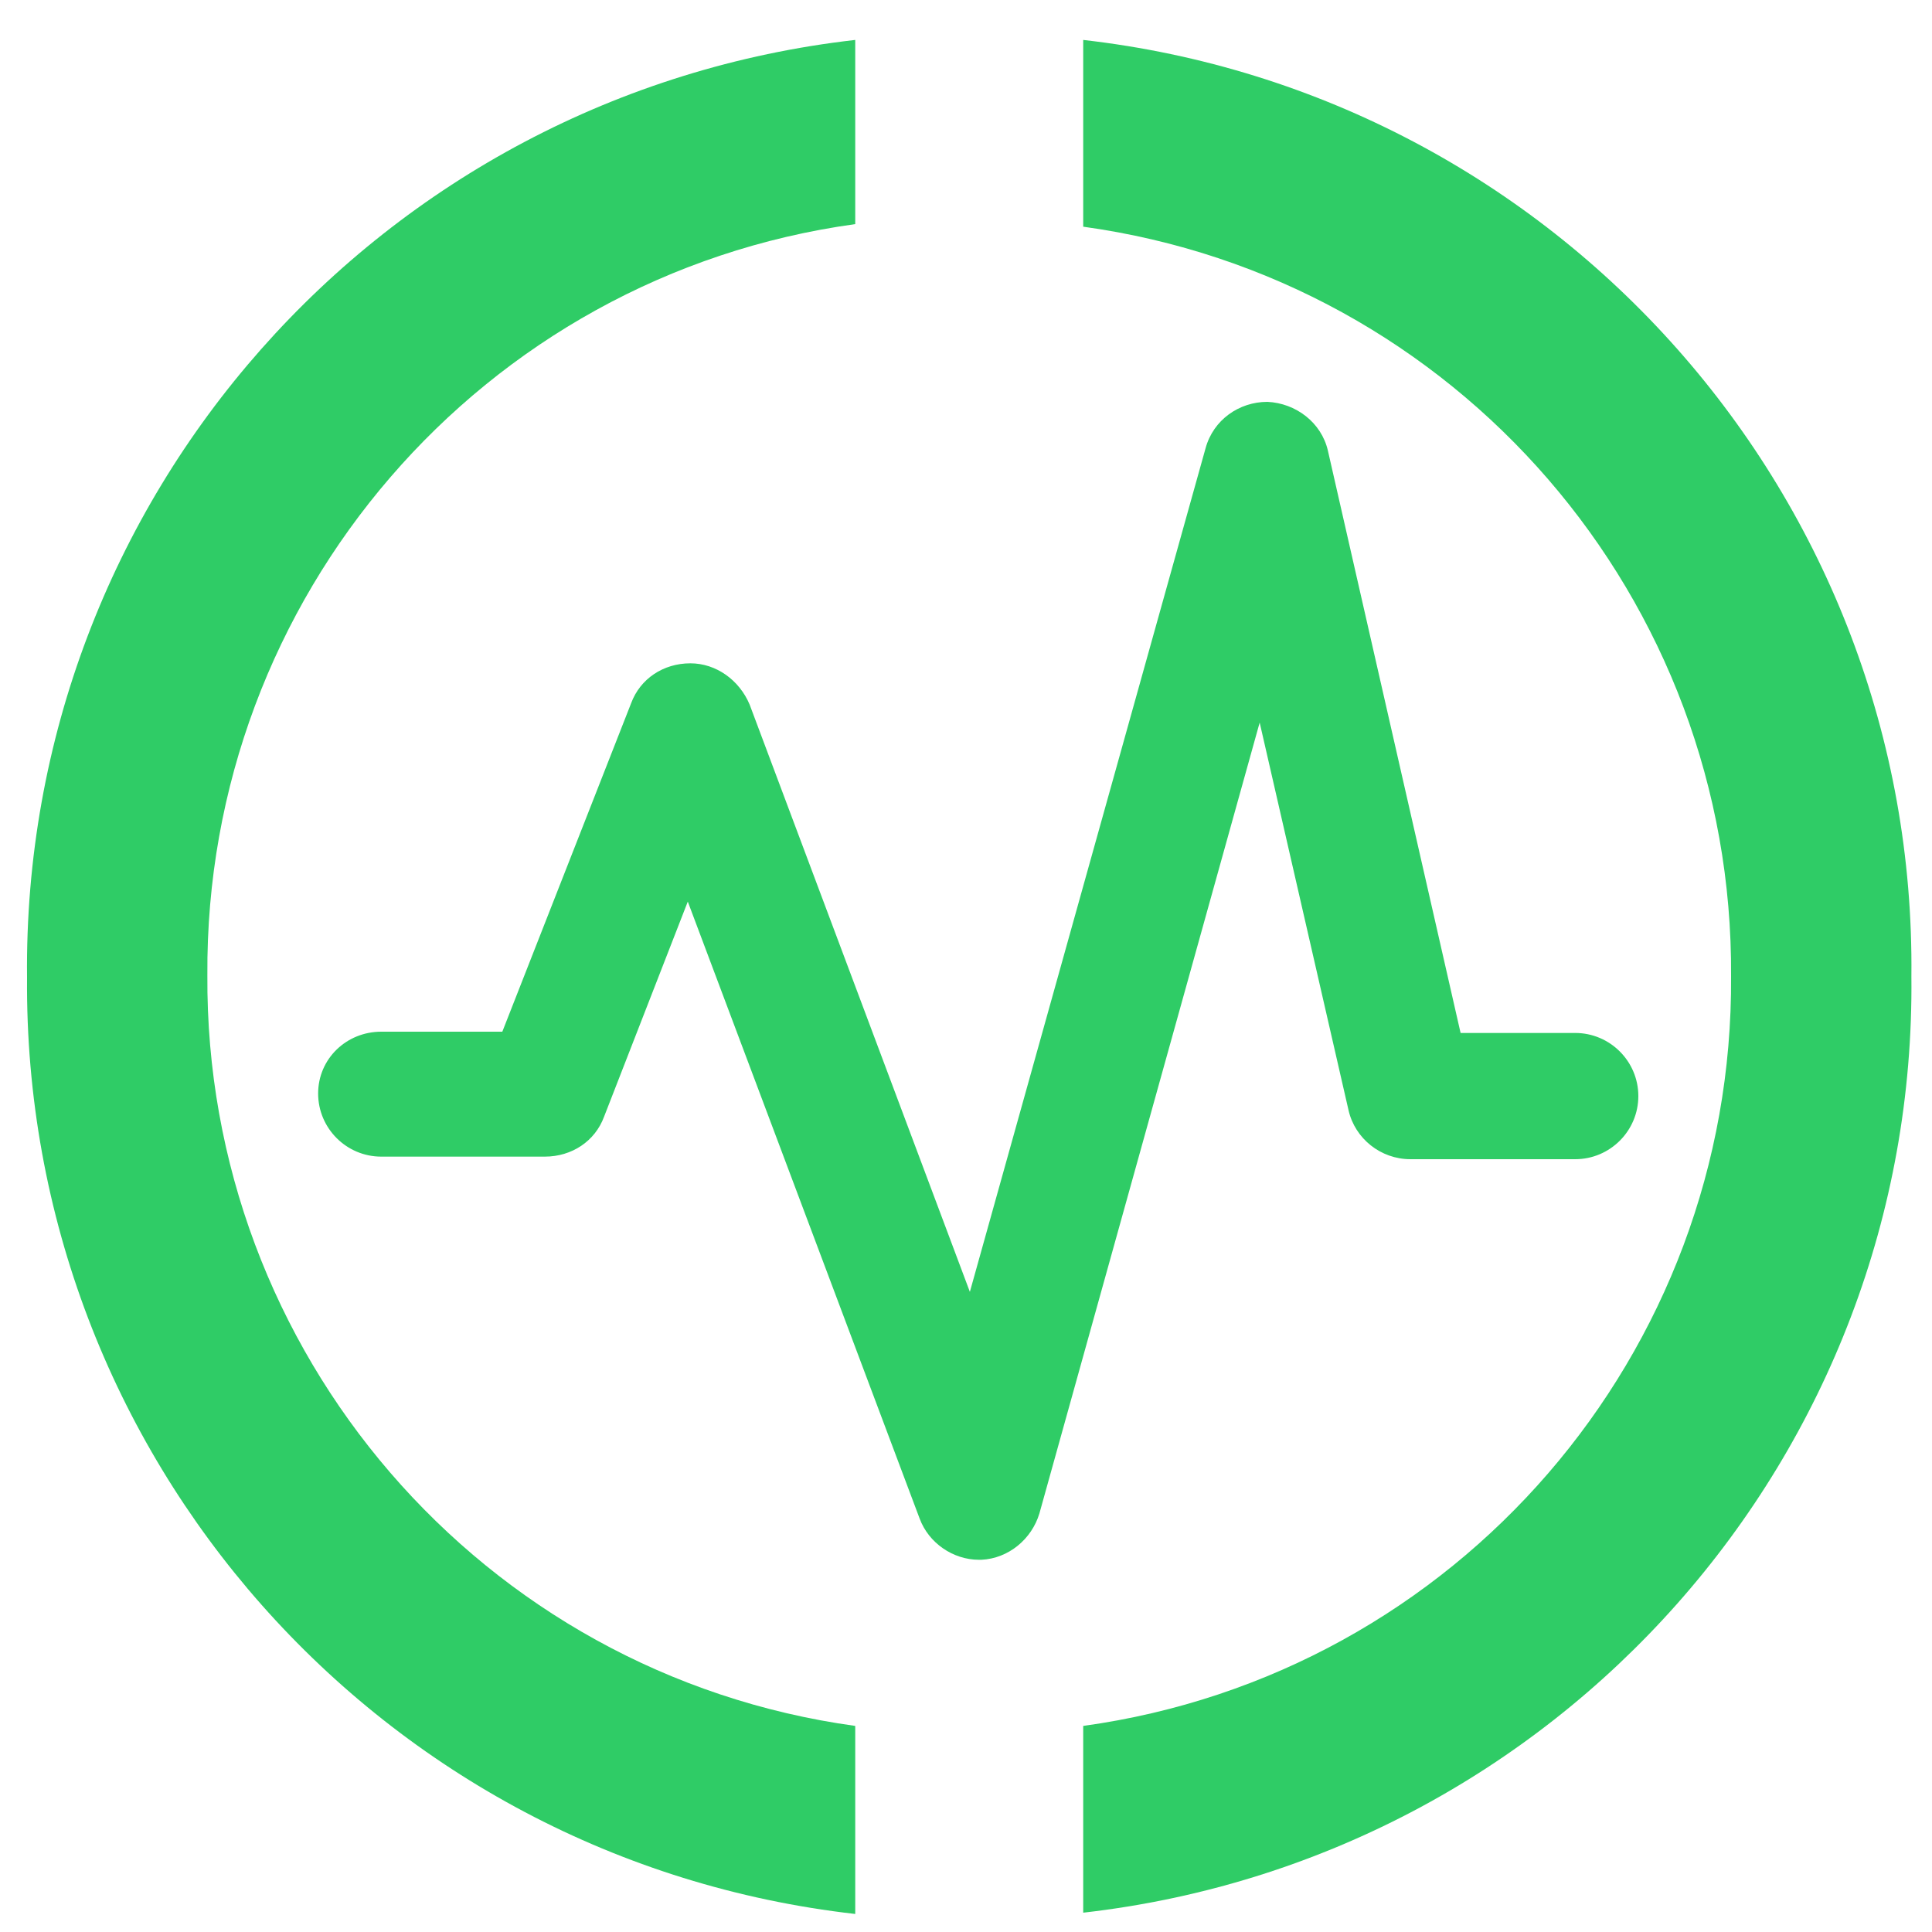 <?xml version="1.0" encoding="utf-8"?>
<!-- Generator: Adobe Illustrator 26.5.0, SVG Export Plug-In . SVG Version: 6.00 Build 0)  -->
<svg version="1.1" id="Layer_1" xmlns="http://www.w3.org/2000/svg" xmlns:xlink="http://www.w3.org/1999/xlink" x="0px" y="0px"
	 viewBox="0 0 150 150" style="enable-background:new 0 0 150 150;" xml:space="preserve">
<style type="text/css">
	.st0{fill:#2FCC66;}
	.st1{fill:#FAFBFB;}
	.st2{fill:#E2EBEF;}
	.st3{fill:none;stroke:#2FCC66;stroke-width:3.685;stroke-miterlimit:10;}
	.st4{fill:#FFFFFF;}
</style>
<path id="stroke_5_00000133503205169359461570000012616533390493443210_" class="st0" d="M29.6,80.1H39l10-25.5
	c0.7-1.9,2.5-3.1,4.6-3.1c0,0,0,0,0,0c2,0,3.8,1.3,4.6,3.2l17.1,45.6l18.3-65.5c0.6-2.2,2.6-3.6,4.8-3.6c2.2,0.1,4.2,1.6,4.7,3.8
	l10.3,45.2h8.9c2.7,0,4.9,2.2,4.9,4.9s-2.2,4.9-4.9,4.9h-12.8c-2.3,0-4.3-1.6-4.8-3.8l-6.9-30.1l-17.1,61.4c-0.6,2-2.4,3.5-4.5,3.6
	c-0.1,0-0.1,0-0.2,0c-2,0-3.9-1.3-4.6-3.2L53.4,70l-6.5,16.7c-0.7,1.9-2.5,3.1-4.6,3.1H29.6c-2.7,0-4.9-2.2-4.9-4.9
	S26.9,80.1,29.6,80.1z"/>
<g>
	<path id="Path_600_00000062165100758691097210000015482331356751177613_" class="st0" d="M84.1,3.1v14.5c29,4,50.5,28.9,50.3,58.2
		c0.2,29.3-21.3,54.2-50.3,58.2v14.5c36.9-4.2,64.7-35.6,64.3-72.7C148.8,38.7,121,7.3,84.1,3.1z"/>
	<path id="Path_604_00000081627475901892167340000006404266571963616953_" class="st0" d="M66.4,134c-29-4-50.5-29-50.3-58.3
		c-0.2-29.3,21.3-54.3,50.3-58.3V3.1C29.5,7.3,1.7,38.7,2.1,75.9c-0.3,37.1,27.4,68.5,64.3,72.7V134z"/>
</g>
</svg>
